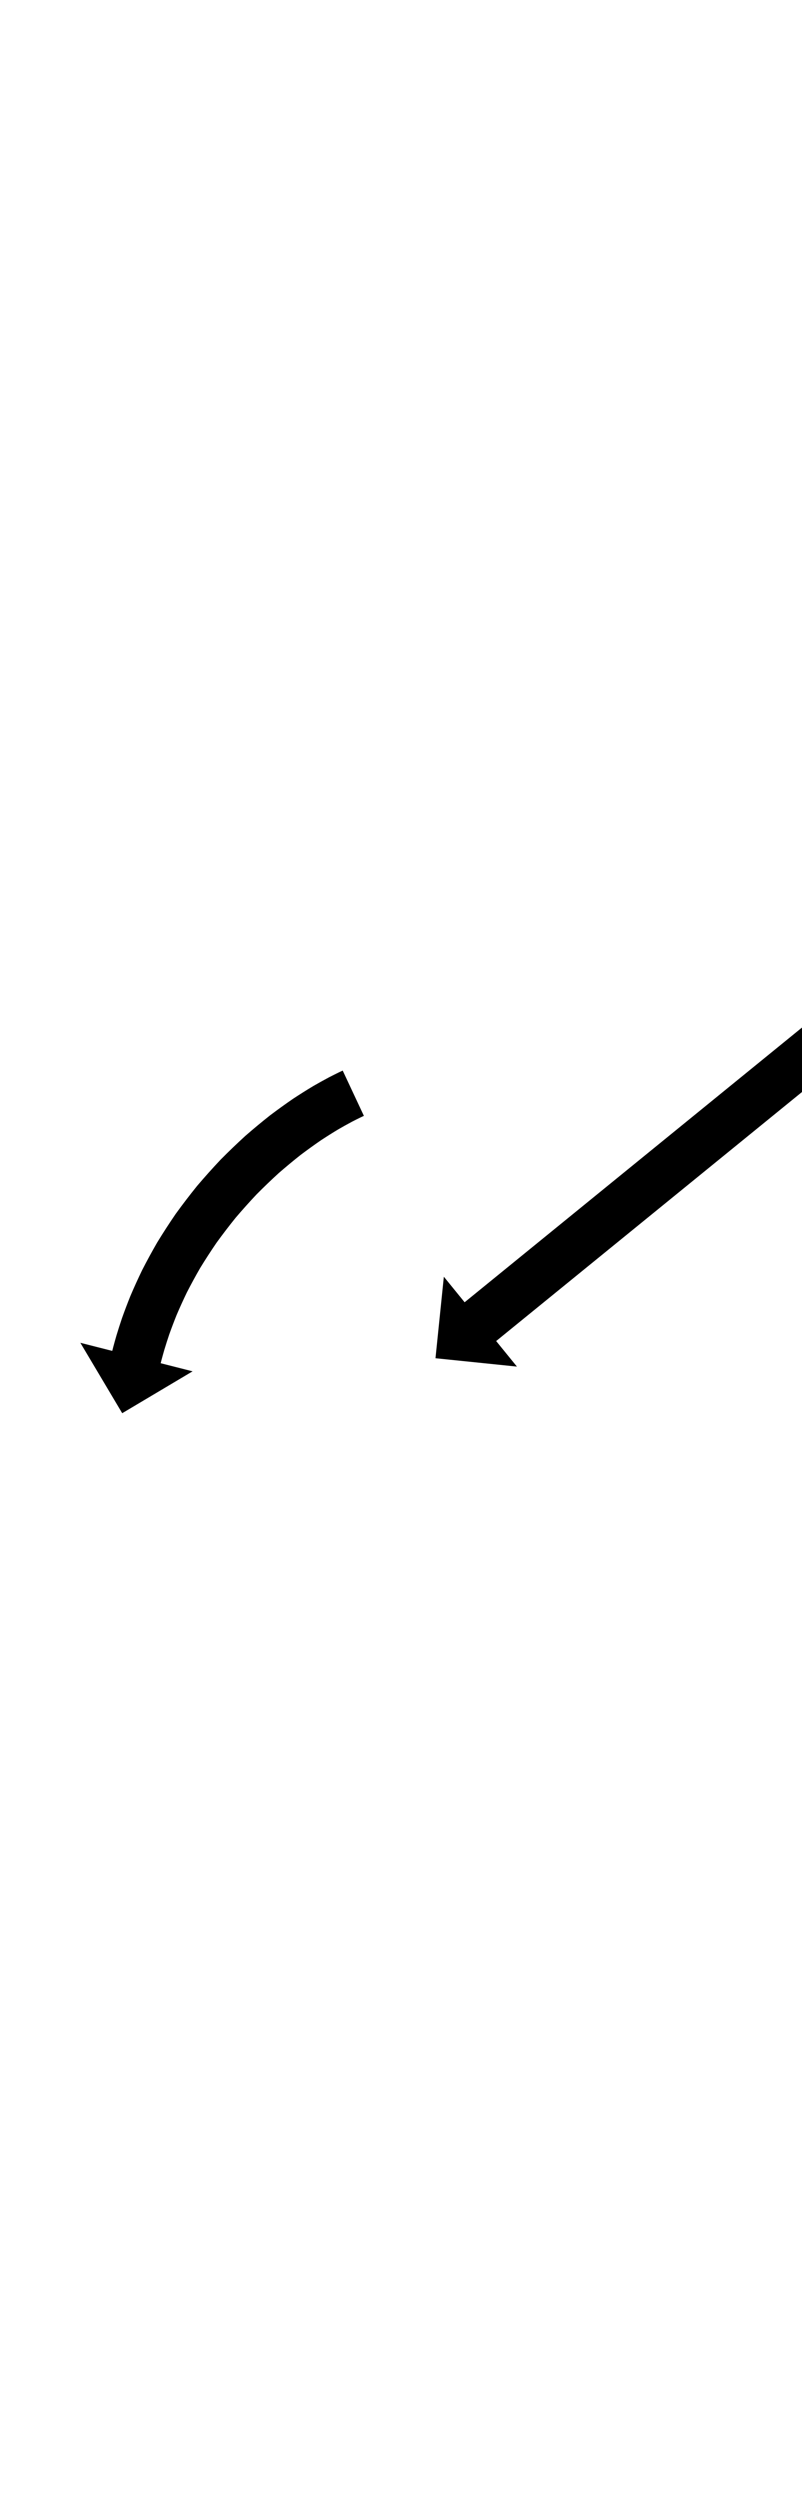 <?xml version="1.0" encoding="UTF-8"?>
<svg xmlns="http://www.w3.org/2000/svg" xmlns:inkscape="http://www.inkscape.org/namespaces/inkscape" xmlns:sodipodi="http://sodipodi.sourceforge.net/DTD/sodipodi-0.dtd" xmlns:svg="http://www.w3.org/2000/svg" version="1.1" viewBox="0 -350 321 1000">
    <sodipodi:namedview pagecolor="#ffffff" bordercolor="#666666" borderopacity="1.0" showgrid="true">
        <inkscape:grid id="grid№1" type="xygrid" dotted="false" enabled="true" visible="true" empspacing="10" />
        <sodipodi:guide id="baseline" position="0.00,350.00" orientation="0.00,1.00" />
    </sodipodi:namedview>
    <g id="glyph">
        <path d="M 145.645 96.33C 145.645 96.33 137.164 78.217 137.164 78.217C 136.706 78.432 136.248 78.647 135.792 78.864C 135.791 78.864 135.773 78.873 135.754 78.882C 135.736 78.891 135.717 78.899 135.717 78.899C 134.382 79.546 133.058 80.215 131.738 80.892C 131.738 80.892 131.706 80.909 131.674 80.926C 131.642 80.942 131.611 80.959 131.61 80.959C 129.537 82.061 127.487 83.207 125.451 84.377C 125.451 84.377 125.411 84.401 125.372 84.424C 125.332 84.447 125.292 84.471 125.292 84.471C 122.633 86.066 120.011 87.724 117.418 89.424C 117.418 89.424 117.374 89.453 117.33 89.482C 117.287 89.512 117.243 89.541 117.243 89.541C 114.176 91.646 111.16 93.826 108.189 96.064C 108.189 96.064 108.144 96.099 108.099 96.133C 108.054 96.168 108.009 96.203 108.008 96.203C 104.722 98.798 101.502 101.476 98.342 104.222C 98.342 104.223 98.297 104.263 98.252 104.303C 98.207 104.343 98.162 104.383 98.161 104.383C 94.843 107.412 91.602 110.525 88.438 113.714C 88.437 113.715 88.394 113.76 88.35 113.805C 88.306 113.85 88.263 113.895 88.262 113.895C 85.081 117.267 81.987 120.721 78.982 124.251C 78.982 124.252 78.941 124.301 78.9 124.351C 78.858 124.401 78.817 124.451 78.817 124.451C 75.916 128.045 73.106 131.713 70.397 135.454C 70.397 135.454 70.359 135.508 70.322 135.561C 70.284 135.614 70.247 135.667 70.246 135.668C 67.731 139.339 65.307 143.073 62.986 146.87C 62.985 146.87 62.953 146.925 62.92 146.98C 62.887 147.035 62.855 147.09 62.855 147.09C 60.788 150.675 58.804 154.307 56.92 157.991C 56.92 157.991 56.893 158.045 56.866 158.099C 56.839 158.153 56.813 158.207 56.812 158.207C 55.213 161.53 53.681 164.886 52.236 168.279C 52.236 168.279 52.215 168.329 52.195 168.378C 52.174 168.428 52.154 168.478 52.153 168.478C 50.999 171.36 49.892 174.261 48.853 177.186C 48.853 177.187 48.838 177.228 48.824 177.27C 48.809 177.312 48.795 177.354 48.795 177.354C 48.035 179.618 47.303 181.891 46.614 184.177C 46.614 184.177 46.605 184.208 46.596 184.239C 46.587 184.27 46.578 184.3 46.578 184.301C 46.154 185.775 45.738 187.253 45.344 188.736C 45.344 188.736 45.34 188.753 45.335 188.77C 45.331 188.787 45.327 188.803 45.327 188.803C 45.193 189.319 45.061 189.834 44.93 190.35C 44.93 190.35 32.161 187.106 32.161 187.106C 32.161 187.106 48.915 215.274 48.915 215.274C 48.915 215.274 77.083 198.521 77.083 198.521C 77.083 198.521 64.314 195.276 64.314 195.276C 64.439 194.786 64.564 194.296 64.691 193.806C 64.691 193.806 64.686 193.823 64.682 193.839C 64.678 193.856 64.673 193.873 64.673 193.873C 65.033 192.519 65.413 191.17 65.8 189.824C 65.8 189.824 65.791 189.855 65.782 189.886C 65.772 189.917 65.763 189.948 65.763 189.948C 66.393 187.859 67.063 185.783 67.756 183.715C 67.756 183.715 67.742 183.757 67.727 183.799C 67.713 183.841 67.698 183.884 67.698 183.883C 68.649 181.207 69.662 178.553 70.718 175.917C 70.719 175.917 70.698 175.967 70.677 176.017C 70.657 176.067 70.636 176.117 70.636 176.117C 71.961 173.006 73.366 169.93 74.832 166.884C 74.833 166.883 74.806 166.938 74.779 166.992C 74.752 167.047 74.725 167.101 74.725 167.1C 76.457 163.715 78.281 160.375 80.181 157.08C 80.181 157.08 80.148 157.135 80.115 157.191C 80.082 157.246 80.049 157.302 80.05 157.301C 82.19 153.8 84.426 150.357 86.745 146.973C 86.745 146.972 86.707 147.026 86.669 147.08C 86.632 147.133 86.594 147.187 86.594 147.186C 89.099 143.728 91.697 140.336 94.379 137.013C 94.379 137.013 94.338 137.063 94.296 137.113C 94.255 137.163 94.213 137.214 94.213 137.213C 96.996 133.943 99.862 130.744 102.809 127.621C 102.809 127.621 102.765 127.666 102.721 127.712C 102.677 127.757 102.633 127.803 102.634 127.802C 105.566 124.847 108.568 121.962 111.643 119.156C 111.644 119.156 111.598 119.196 111.553 119.237C 111.508 119.277 111.462 119.317 111.463 119.317C 114.385 116.777 117.364 114.299 120.403 111.9C 120.403 111.899 120.358 111.934 120.312 111.969C 120.267 112.004 120.221 112.039 120.222 112.039C 122.958 109.979 125.734 107.97 128.559 106.032C 128.559 106.032 128.515 106.061 128.471 106.091C 128.427 106.121 128.383 106.15 128.383 106.15C 130.754 104.596 133.15 103.079 135.581 101.621C 135.581 101.621 135.541 101.644 135.501 101.668C 135.461 101.691 135.421 101.715 135.422 101.715C 137.264 100.655 139.12 99.617 140.997 98.619C 140.998 98.619 140.965 98.636 140.933 98.653C 140.901 98.669 140.869 98.686 140.87 98.686C 142.052 98.079 143.238 97.479 144.434 96.9C 144.434 96.9 144.415 96.909 144.397 96.918C 144.378 96.927 144.359 96.936 144.36 96.936C 144.788 96.733 145.216 96.531 145.645 96.33ZM 335.875 74.689C 335.875 74.689 323.251 59.177 323.251 59.177C 322.737 59.595 322.224 60.013 321.71 60.431C 320.257 61.613 318.805 62.795 317.352 63.977C 315.096 65.814 312.839 67.65 310.582 69.487C 307.655 71.869 304.728 74.251 301.801 76.633C 298.337 79.451 294.874 82.27 291.41 85.088C 287.545 88.234 283.679 91.38 279.813 94.526C 275.68 97.89 271.546 101.254 267.412 104.618C 263.144 108.091 258.876 111.564 254.608 115.037C 250.341 118.51 246.073 121.983 241.805 125.456C 237.671 128.82 233.537 132.184 229.404 135.548C 225.538 138.694 221.672 141.84 217.807 144.986C 214.343 147.804 210.88 150.623 207.416 153.441C 204.489 155.823 201.562 158.205 198.635 160.587C 196.378 162.424 194.121 164.261 191.865 166.097C 190.412 167.279 188.96 168.461 187.507 169.643C 186.993 170.061 186.479 170.479 185.966 170.898C 185.966 170.898 177.65 160.679 177.65 160.679C 177.65 160.679 174.303 193.282 174.303 193.282C 174.303 193.282 206.905 196.629 206.905 196.629C 206.905 196.629 198.589 186.41 198.589 186.41C 199.103 185.992 199.617 185.574 200.131 185.156C 201.584 183.974 203.036 182.792 204.488 181.61C 206.745 179.773 209.002 177.937 211.259 176.1C 214.186 173.718 217.113 171.336 220.04 168.954C 223.504 166.135 226.967 163.317 230.431 160.498C 234.296 157.352 238.162 154.207 242.028 151.061C 246.161 147.697 250.295 144.333 254.429 140.969C 258.697 137.496 262.965 134.023 267.232 130.55C 271.5 127.076 275.768 123.603 280.036 120.13C 284.17 116.766 288.303 113.402 292.437 110.038C 296.303 106.892 300.169 103.747 304.034 100.601C 307.498 97.782 310.961 94.964 314.424 92.145C 317.352 89.763 320.279 87.381 323.206 84.999C 325.463 83.163 327.719 81.326 329.976 79.49C 331.429 78.308 332.881 77.126 334.334 75.944C 334.847 75.525 335.361 75.107 335.875 74.689Z" />
    </g>
</svg>
